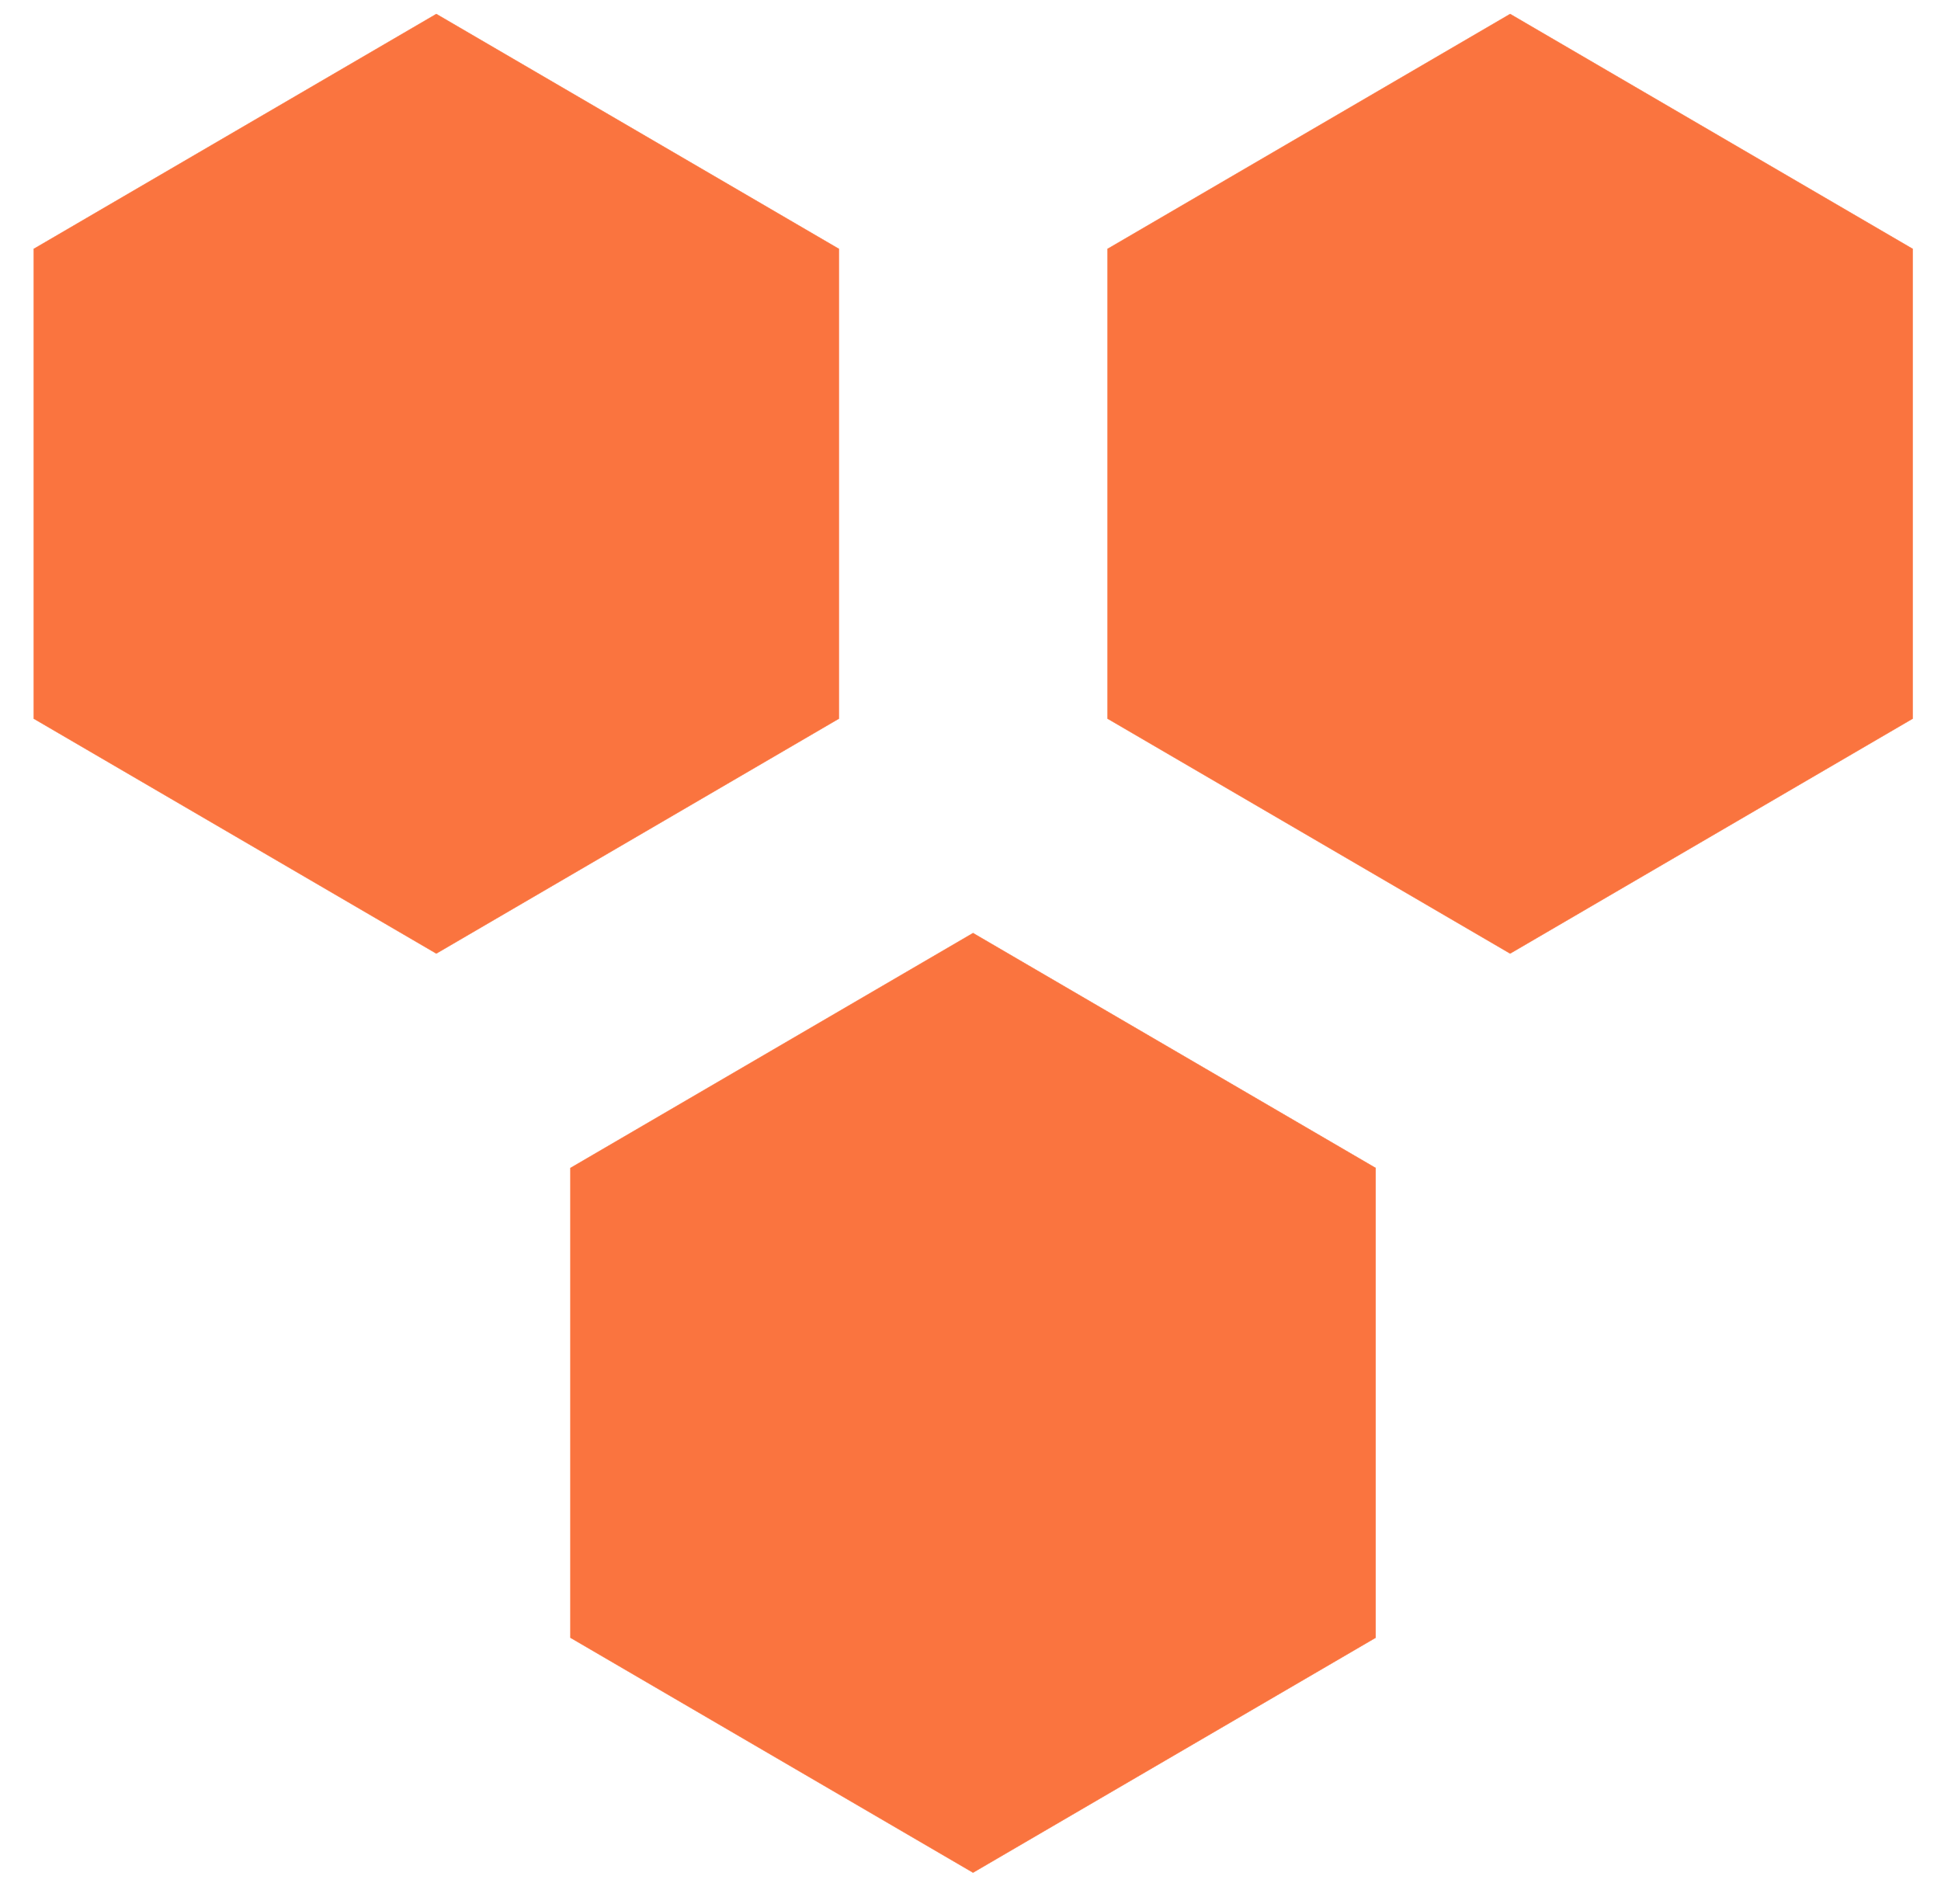 <?xml version="1.0" encoding="UTF-8"?> <svg xmlns="http://www.w3.org/2000/svg" width="52" height="51" viewBox="0 0 52 51" fill="none"><path d="M22.475 19.25L11.689 25.542L0.903 19.25V6.667L11.689 0.375L22.475 6.667V19.25Z" fill="#FA743F" stroke="#FA743F" stroke-width="0.009"></path><path d="M51.242 19.25L40.457 25.542L29.671 19.25V6.667L40.457 0.375L51.242 6.667V19.25Z" fill="#FA743F" stroke="#FA743F" stroke-width="0.009"></path><path d="M36.854 43.869L26.068 50.161L15.282 43.869V31.286L26.068 24.994L36.854 31.286V43.869Z" fill="#FA743F" stroke="#FA743F" stroke-width="0.009"></path></svg> 